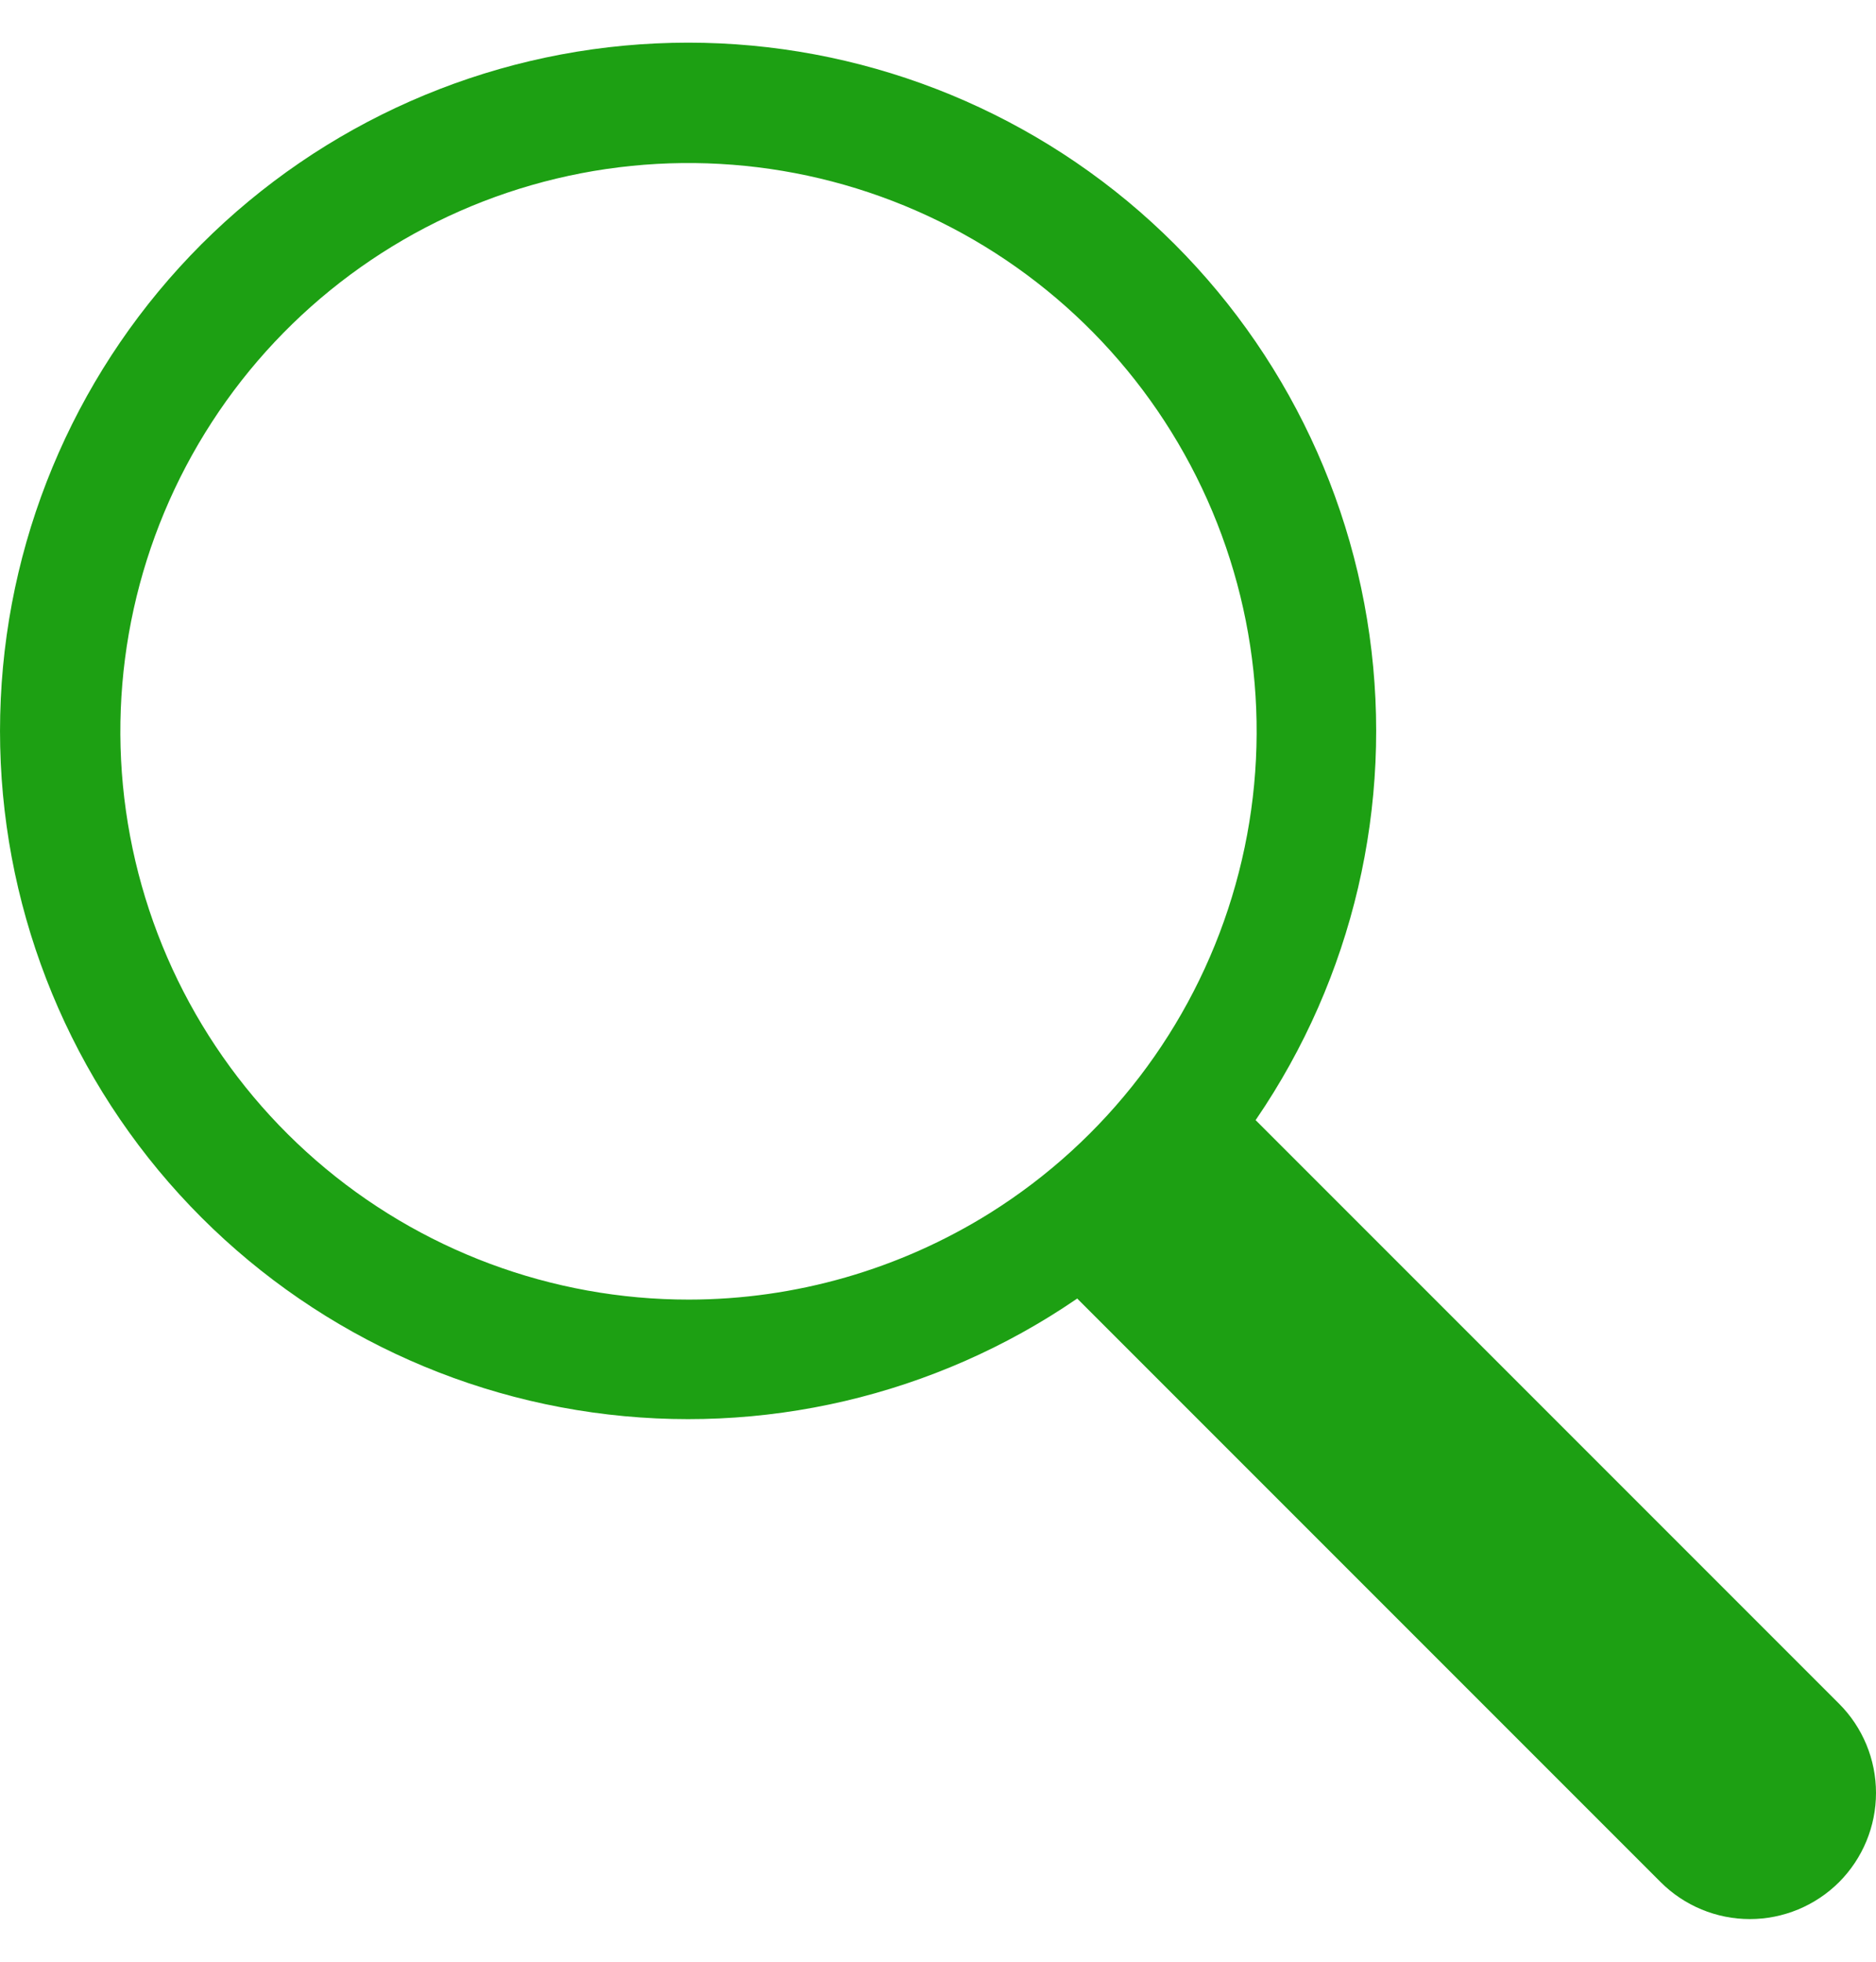 <svg width="22" height="23" viewBox="0 0 22 23" fill="none" xmlns="http://www.w3.org/2000/svg">
<path d="M14.724 13.132C14.727 13.129 14.729 13.125 14.732 13.122C15.866 11.462 16.34 9.438 16.06 7.447C15.781 5.457 14.768 3.642 13.221 2.358C11.673 1.075 9.702 0.415 7.694 0.509C5.686 0.602 3.785 1.442 2.363 2.863C0.942 4.285 0.102 6.186 0.009 8.194C-0.085 10.202 0.575 12.173 1.858 13.721C3.142 15.268 4.957 16.281 6.947 16.56C8.938 16.84 10.962 16.366 12.622 15.232C12.625 15.229 12.629 15.227 12.632 15.224L19.475 22.067C19.752 22.344 20.128 22.5 20.521 22.5C20.913 22.5 21.289 22.344 21.567 22.067C21.844 21.789 22 21.413 22 21.021C22 20.628 21.844 20.252 21.567 19.975L14.724 13.132ZM8.079 15.237C6.473 15.238 4.92 14.659 3.707 13.606C2.494 12.553 1.702 11.097 1.477 9.507C1.252 7.916 1.61 6.298 2.484 4.95C3.357 3.602 4.689 2.615 6.232 2.171C7.776 1.727 9.428 1.856 10.884 2.533C12.341 3.211 13.503 4.392 14.158 5.859C14.813 7.325 14.916 8.979 14.447 10.516C13.979 12.052 12.972 13.368 11.611 14.221C10.552 14.883 9.328 15.236 8.079 15.237Z" fill="#1DA013"/>
</svg>
